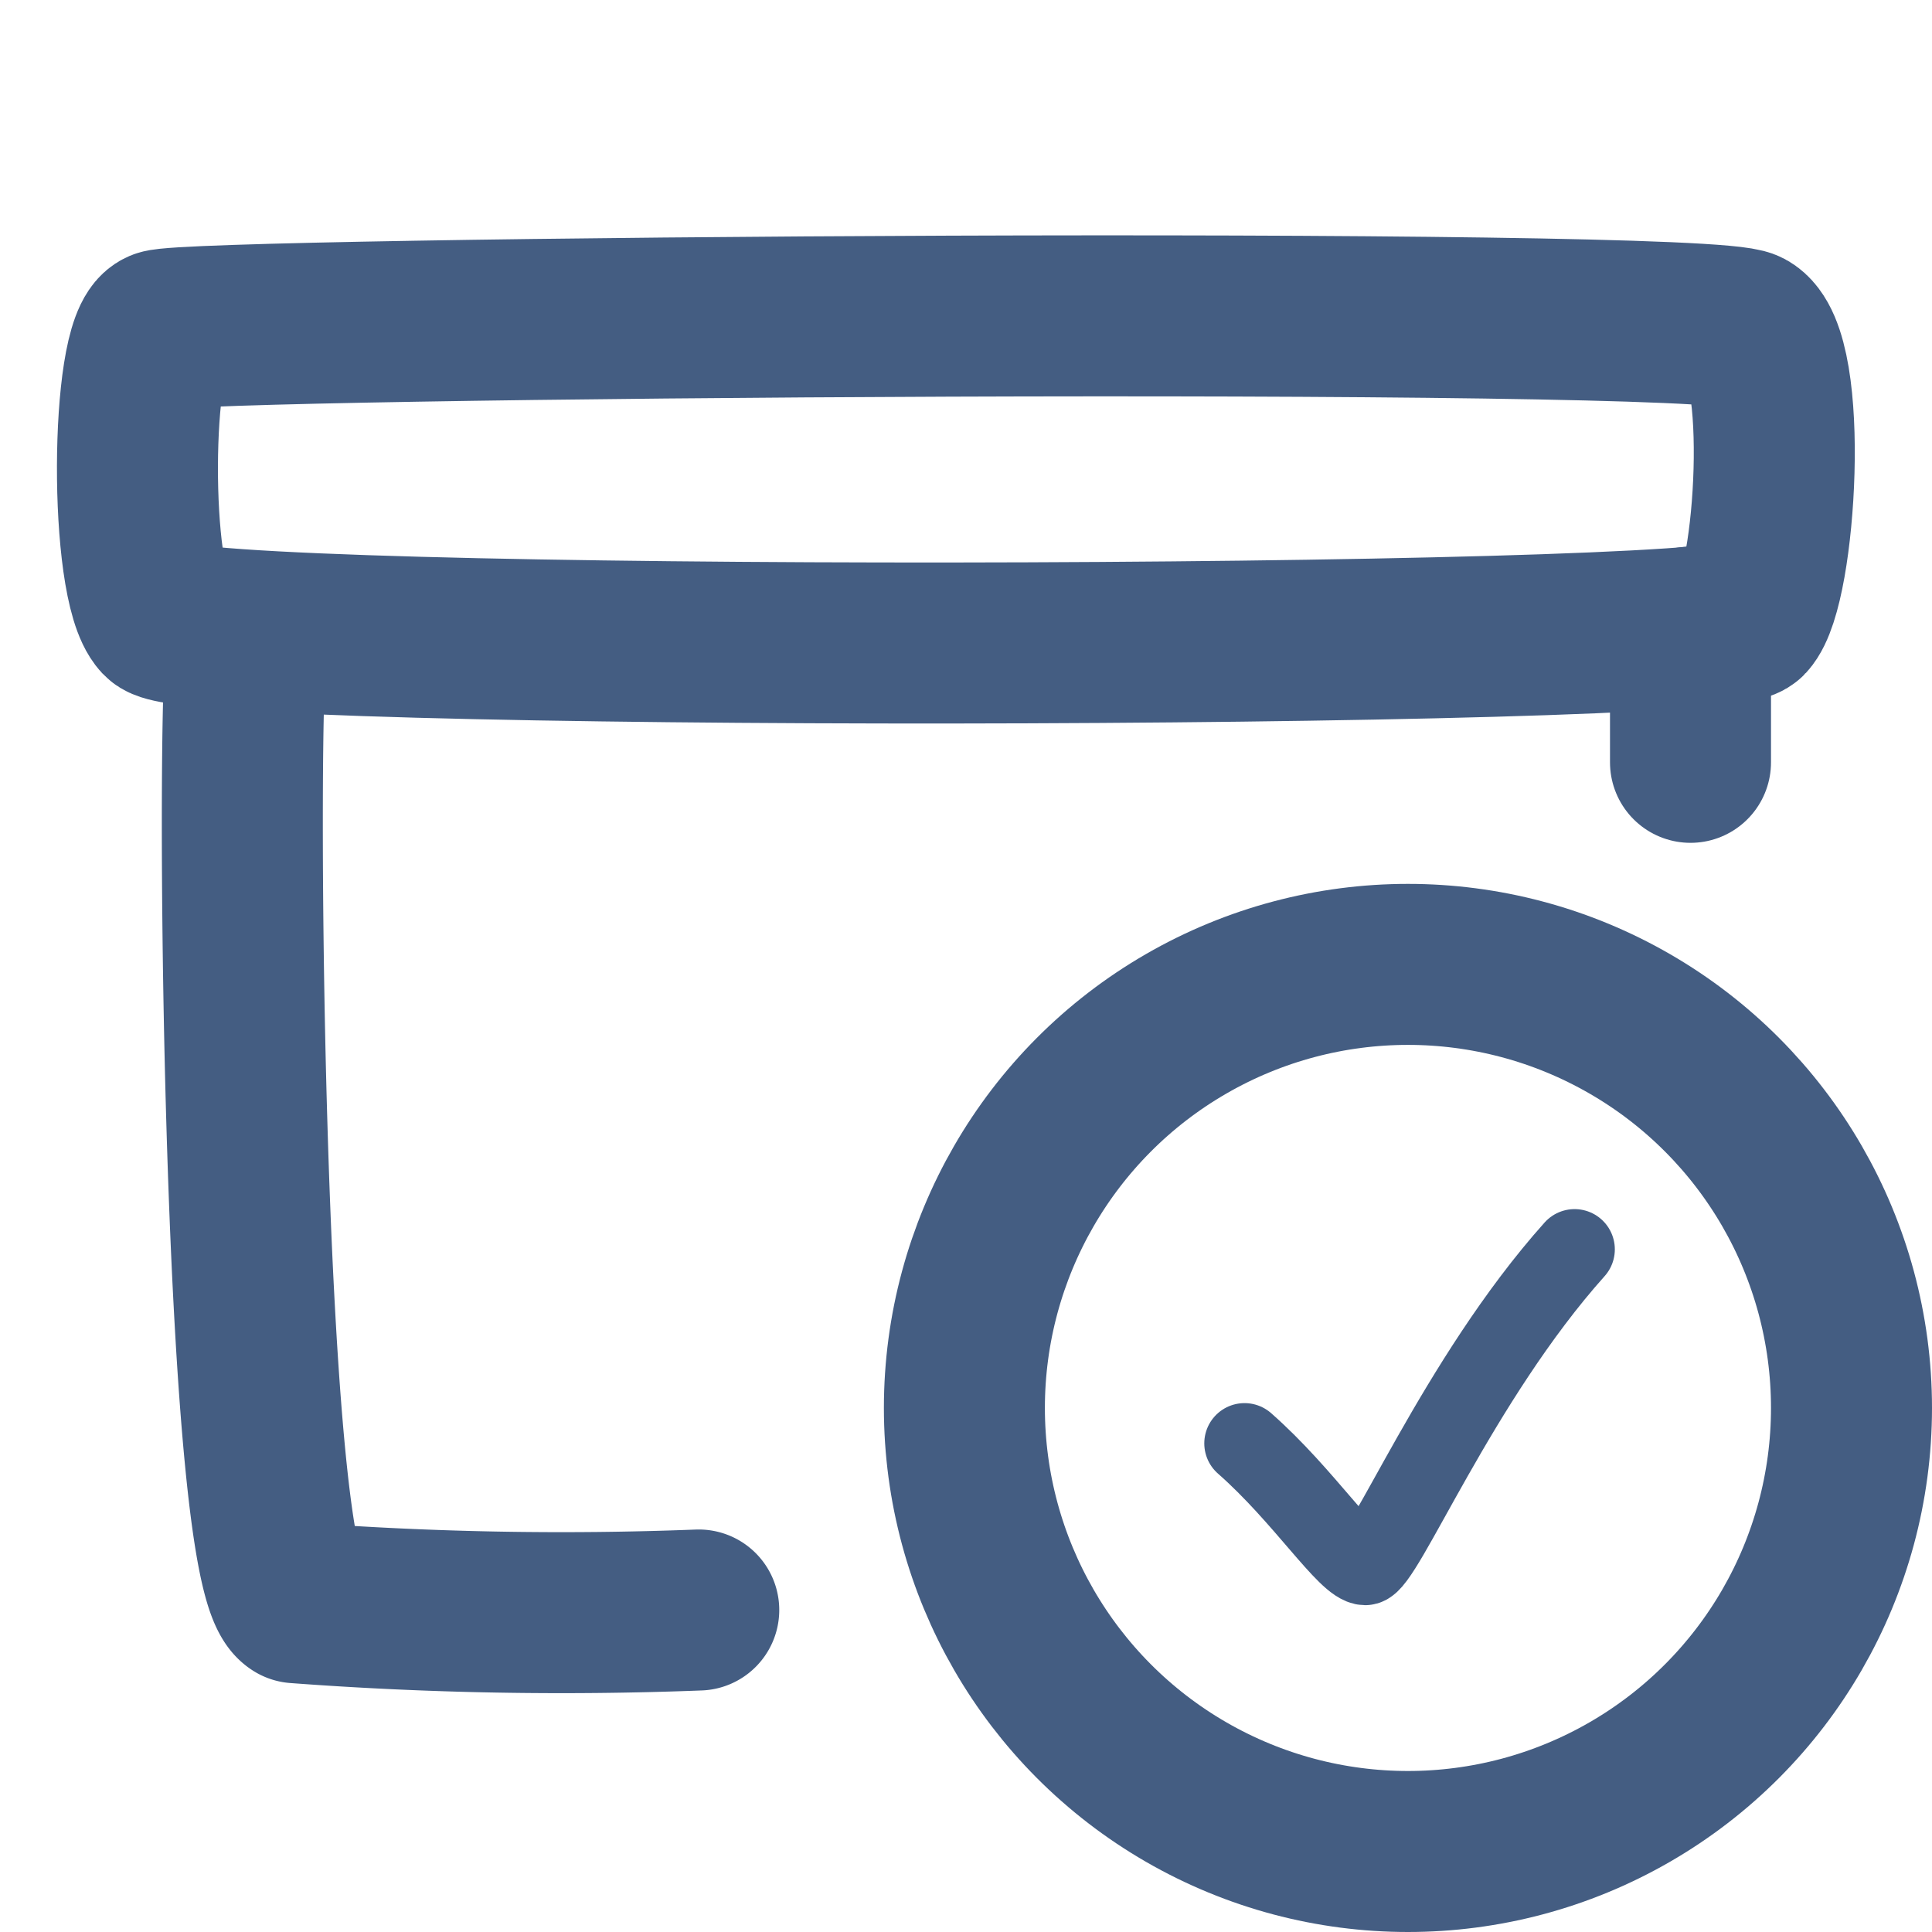 <svg xmlns="http://www.w3.org/2000/svg" width="24" height="24" viewBox="0 0 24 24"><defs><style>.cls-1{fill:#d93644;fill-opacity:0;}.cls-2,.cls-3{fill:none;stroke:#445d82;stroke-linecap:round;stroke-linejoin:round;}.cls-2{stroke-width:2px;}</style></defs><g id="_24_Delivery_Reception" data-name="24_Delivery Reception"><path id="Container" class="cls-1" d="M0,0H24V24H0Z"/><path class="cls-2" d="M21.7,4.1c.54.29.36,3.19,0,3.58S2.4,8.11,2,7.68,1.62,4.26,2,4.1,21.15,3.8,21.7,4.1Z"/><path class="cls-2" d="M8.68,20a44.11,44.11,0,0,1-5-.09C3,19.49,2.93,8.48,3.07,8"/><path class="cls-2" d="M21,7.79c0,.14,0,1.25,0,1.68"/><circle class="cls-2" cx="17.49" cy="17.49" r="5.51"/><path class="cls-3" d="M15.46,17.93c.74.65,1.28,1.51,1.5,1.51s1.15-2.3,2.6-3.92"/></g></svg>